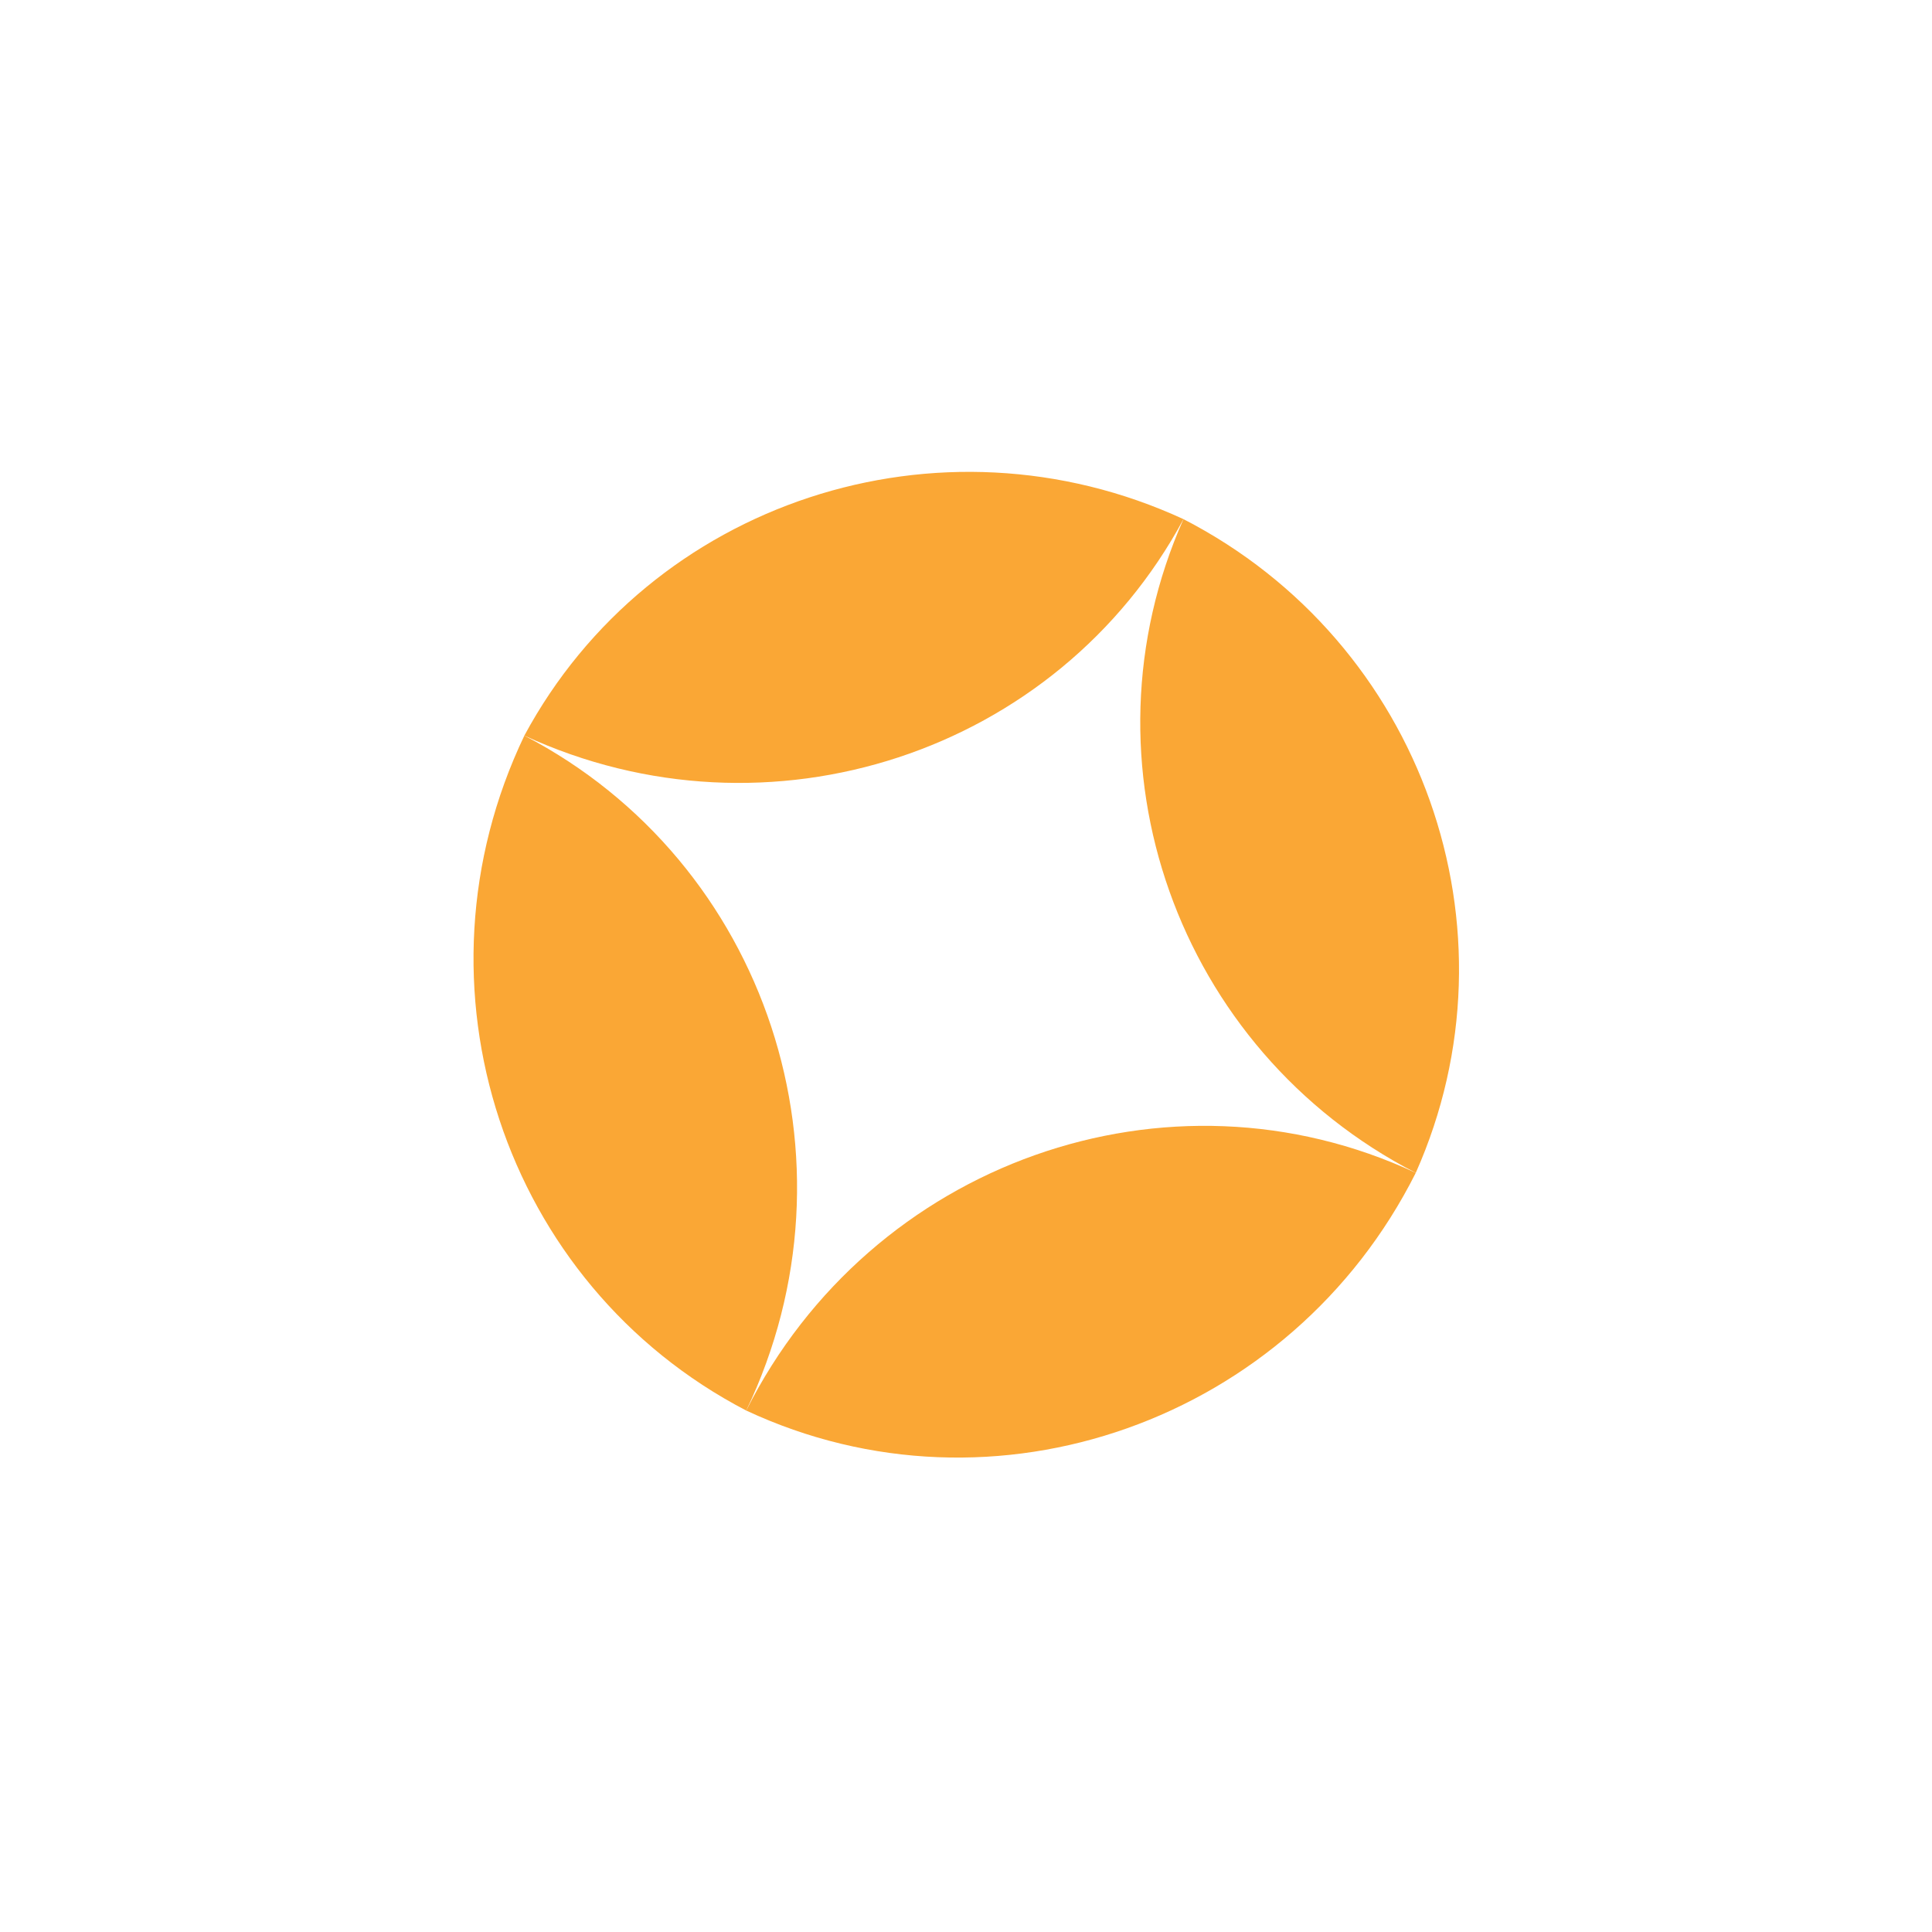 <svg xmlns="http://www.w3.org/2000/svg" width="117" height="117" viewBox="0 0 117 117" fill="none"><path d="M85.737 71.027C71.254 63.573 65.118 46.179 71.67 31.439C86.155 38.893 92.294 56.29 85.737 71.027Z" fill="#FAA735"></path><path d="M31.754 44.548C39.378 30.387 56.872 24.612 71.67 31.439C64.048 45.604 46.555 51.377 31.754 44.548Z" fill="#FAA735"></path><path d="M45.191 85.421C52.749 70.377 70.731 64.017 85.737 71.027C78.179 86.073 60.196 92.433 45.191 85.421Z" fill="#FAA735"></path><path d="M45.191 85.421C30.487 77.775 24.504 59.695 31.755 44.548C46.459 52.196 52.439 70.278 45.191 85.421Z" fill="#FAA735"></path></svg>